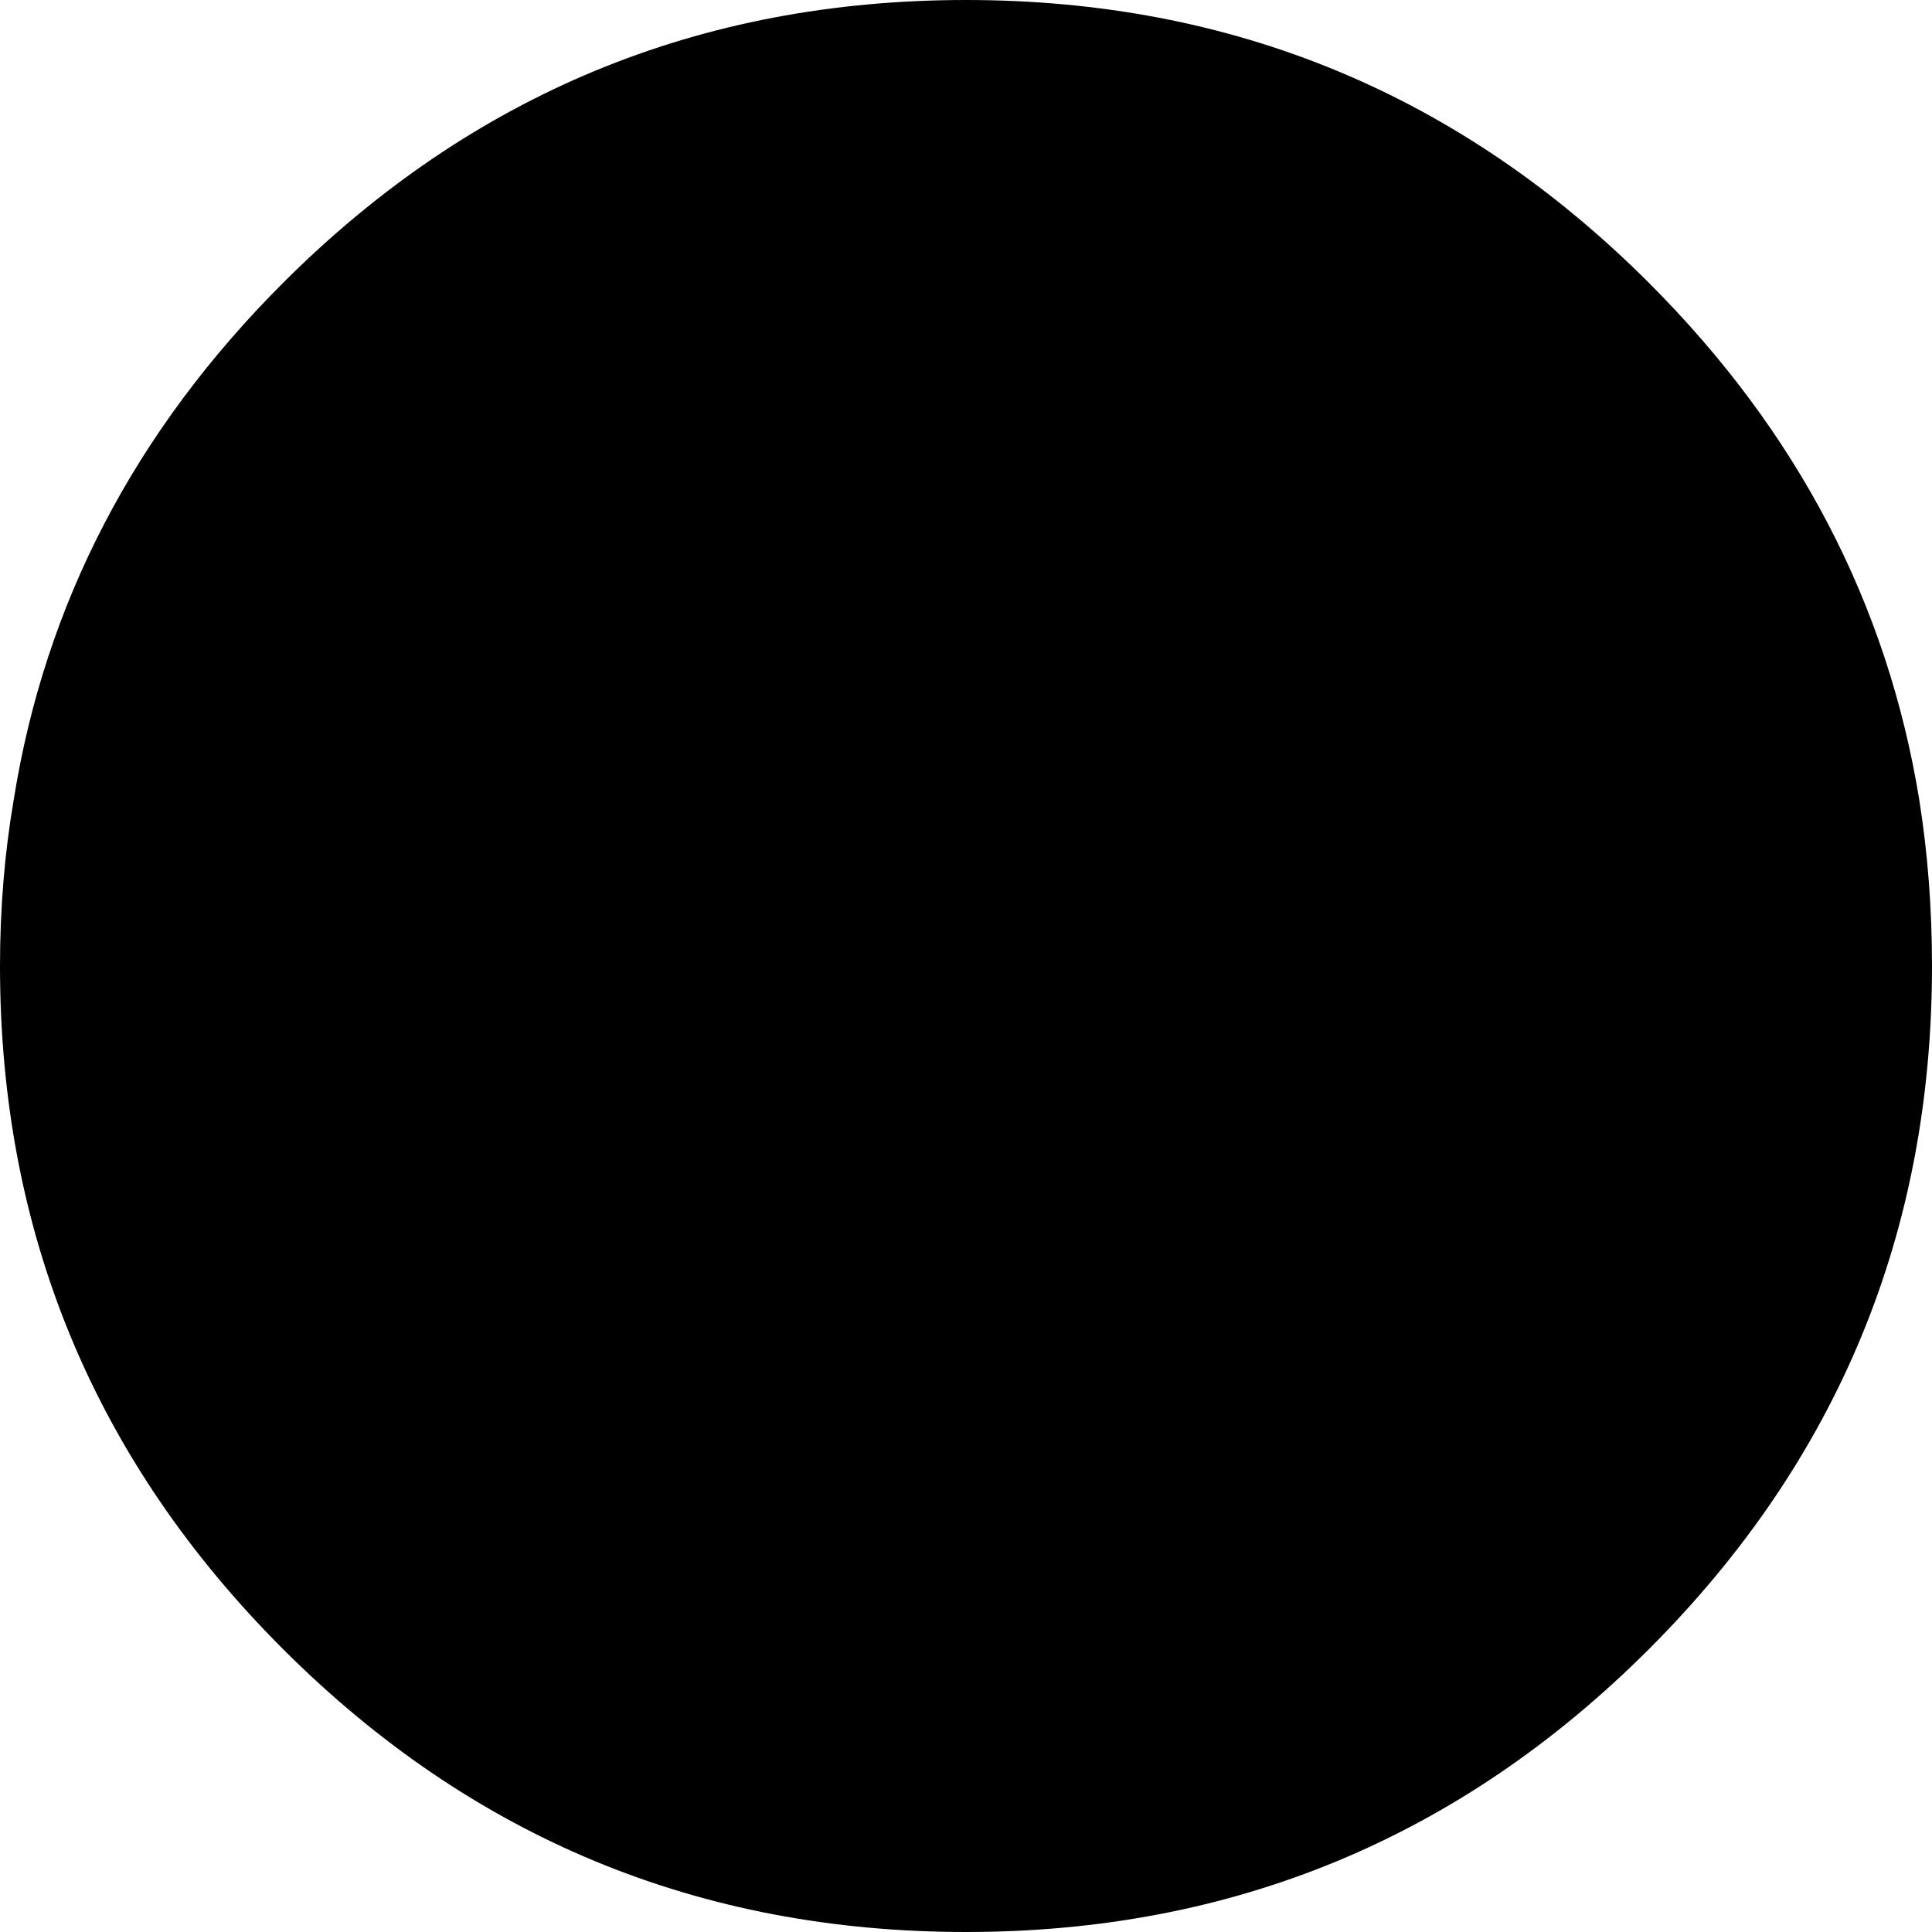<?xml version="1.0" encoding="UTF-8" standalone="no"?>
<svg xmlns:xlink="http://www.w3.org/1999/xlink" height="99.0px" width="99.0px" xmlns="http://www.w3.org/2000/svg">
  <g transform="matrix(1.0, 0.0, 0.0, 1.0, 133.0, -59.0)">
    <path d="M-83.5 59.0 Q-63.0 59.0 -48.5 73.5 -37.1 84.9 -34.65 100.0 -34.0 104.1 -34.0 108.5 -34.0 129.0 -48.5 143.5 -63.0 158.0 -83.5 158.0 -104.0 158.0 -118.5 143.5 -133.0 129.0 -133.0 108.5 -133.0 104.1 -132.3 100.0 -129.9 84.9 -118.5 73.5 -104.0 59.0 -83.5 59.0" fill="#000000" fill-rule="evenodd" stroke="none"/>
  </g>
</svg>
